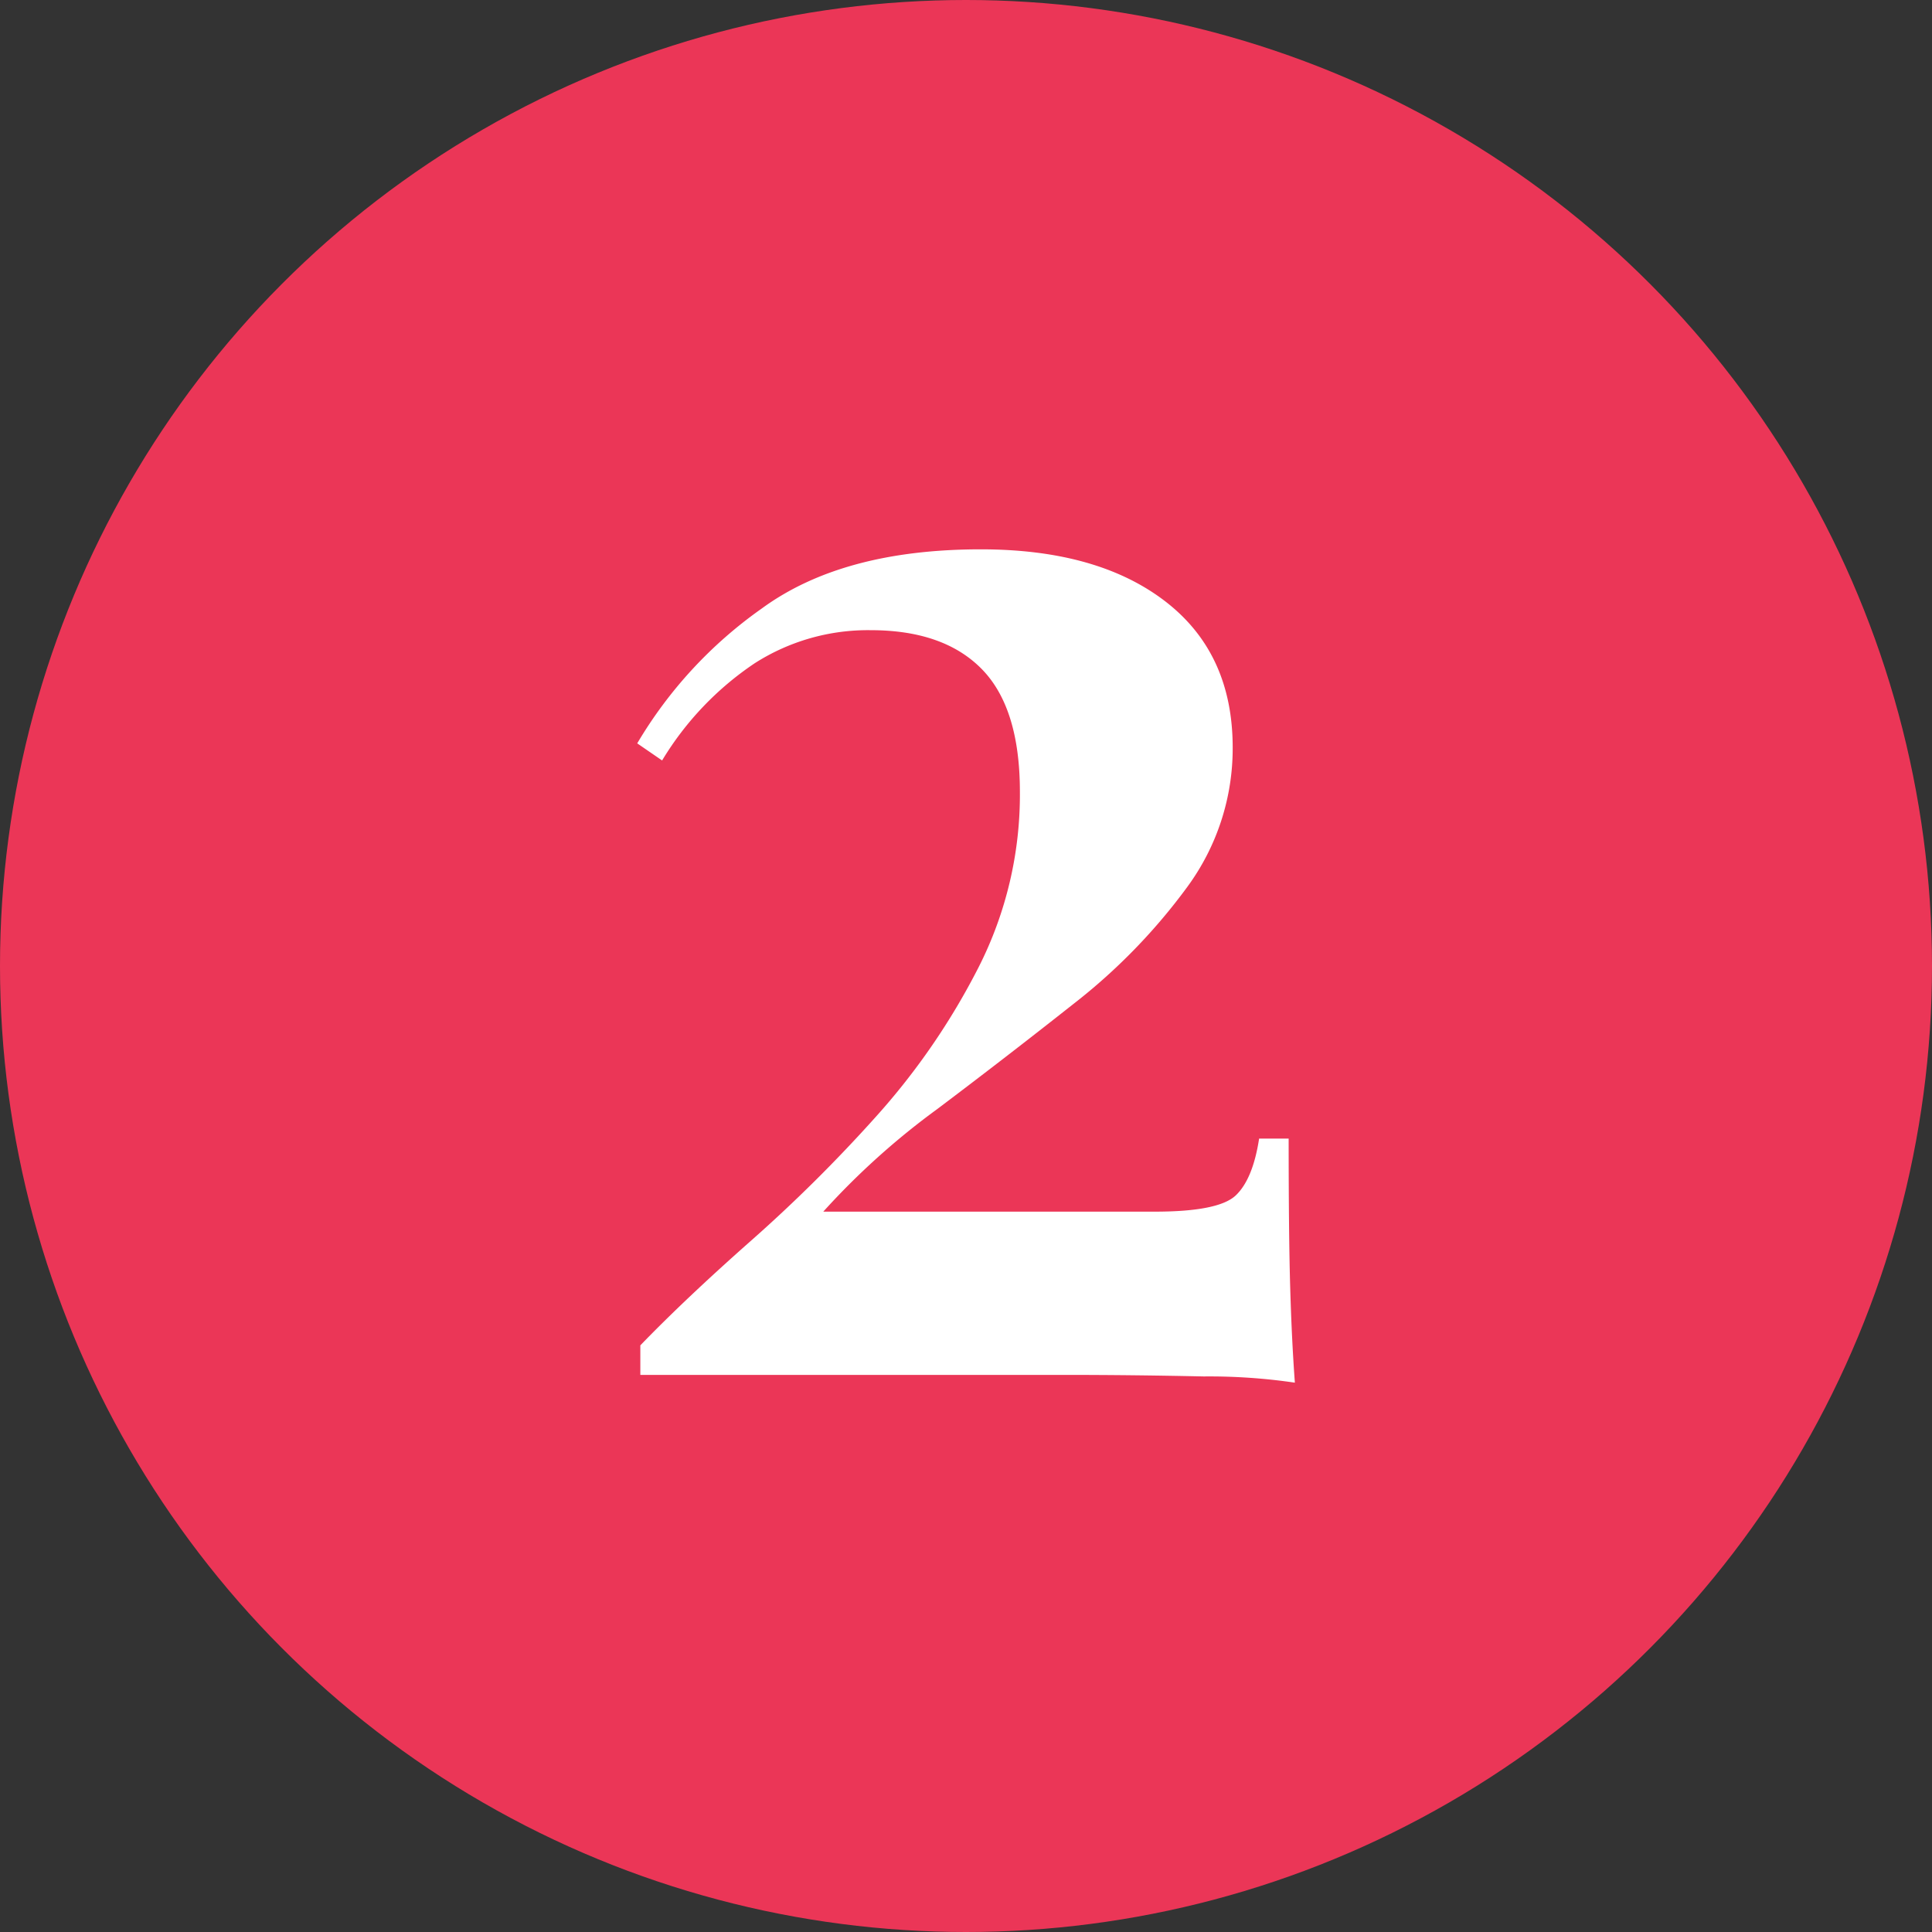 <?xml version="1.0" encoding="UTF-8"?> <svg xmlns="http://www.w3.org/2000/svg" viewBox="0 0 186.4 186.4"><rect x="0" y="0" width="186.4" height="186.4" fill="#333333" stroke="none"/><circle cx="93.2" cy="93.2" r="93.2" style="fill:#eb3657"></circle><path d="M94.63,53q11.25,0,17.77,5t6.53,14.1a22.56,22.56,0,0,1-4.35,13.43,56.83,56.83,0,0,1-11,11.32Q97,102.05,90.43,107a72.17,72.17,0,0,0-11,9.9h32q6.15,0,7.8-1.57t2.25-5.48h2.85q0,9.3.15,14.4t.45,9.15a56.75,56.75,0,0,0-8.78-.6q-6.83-.15-13.57-.15H61.78V129.8q4.35-4.5,10.57-10A145.51,145.51,0,0,0,84.5,107.75a67.06,67.06,0,0,0,9.9-14.4,36.79,36.79,0,0,0,4-16.95q0-8.1-3.68-11.85T84,60.8A20.28,20.28,0,0,0,72.8,64a29.83,29.83,0,0,0-8.92,9.37l-2.4-1.65a42.14,42.14,0,0,1,12-13Q81.28,53,94.63,53Z" style="fill:#fff"></path></svg> 